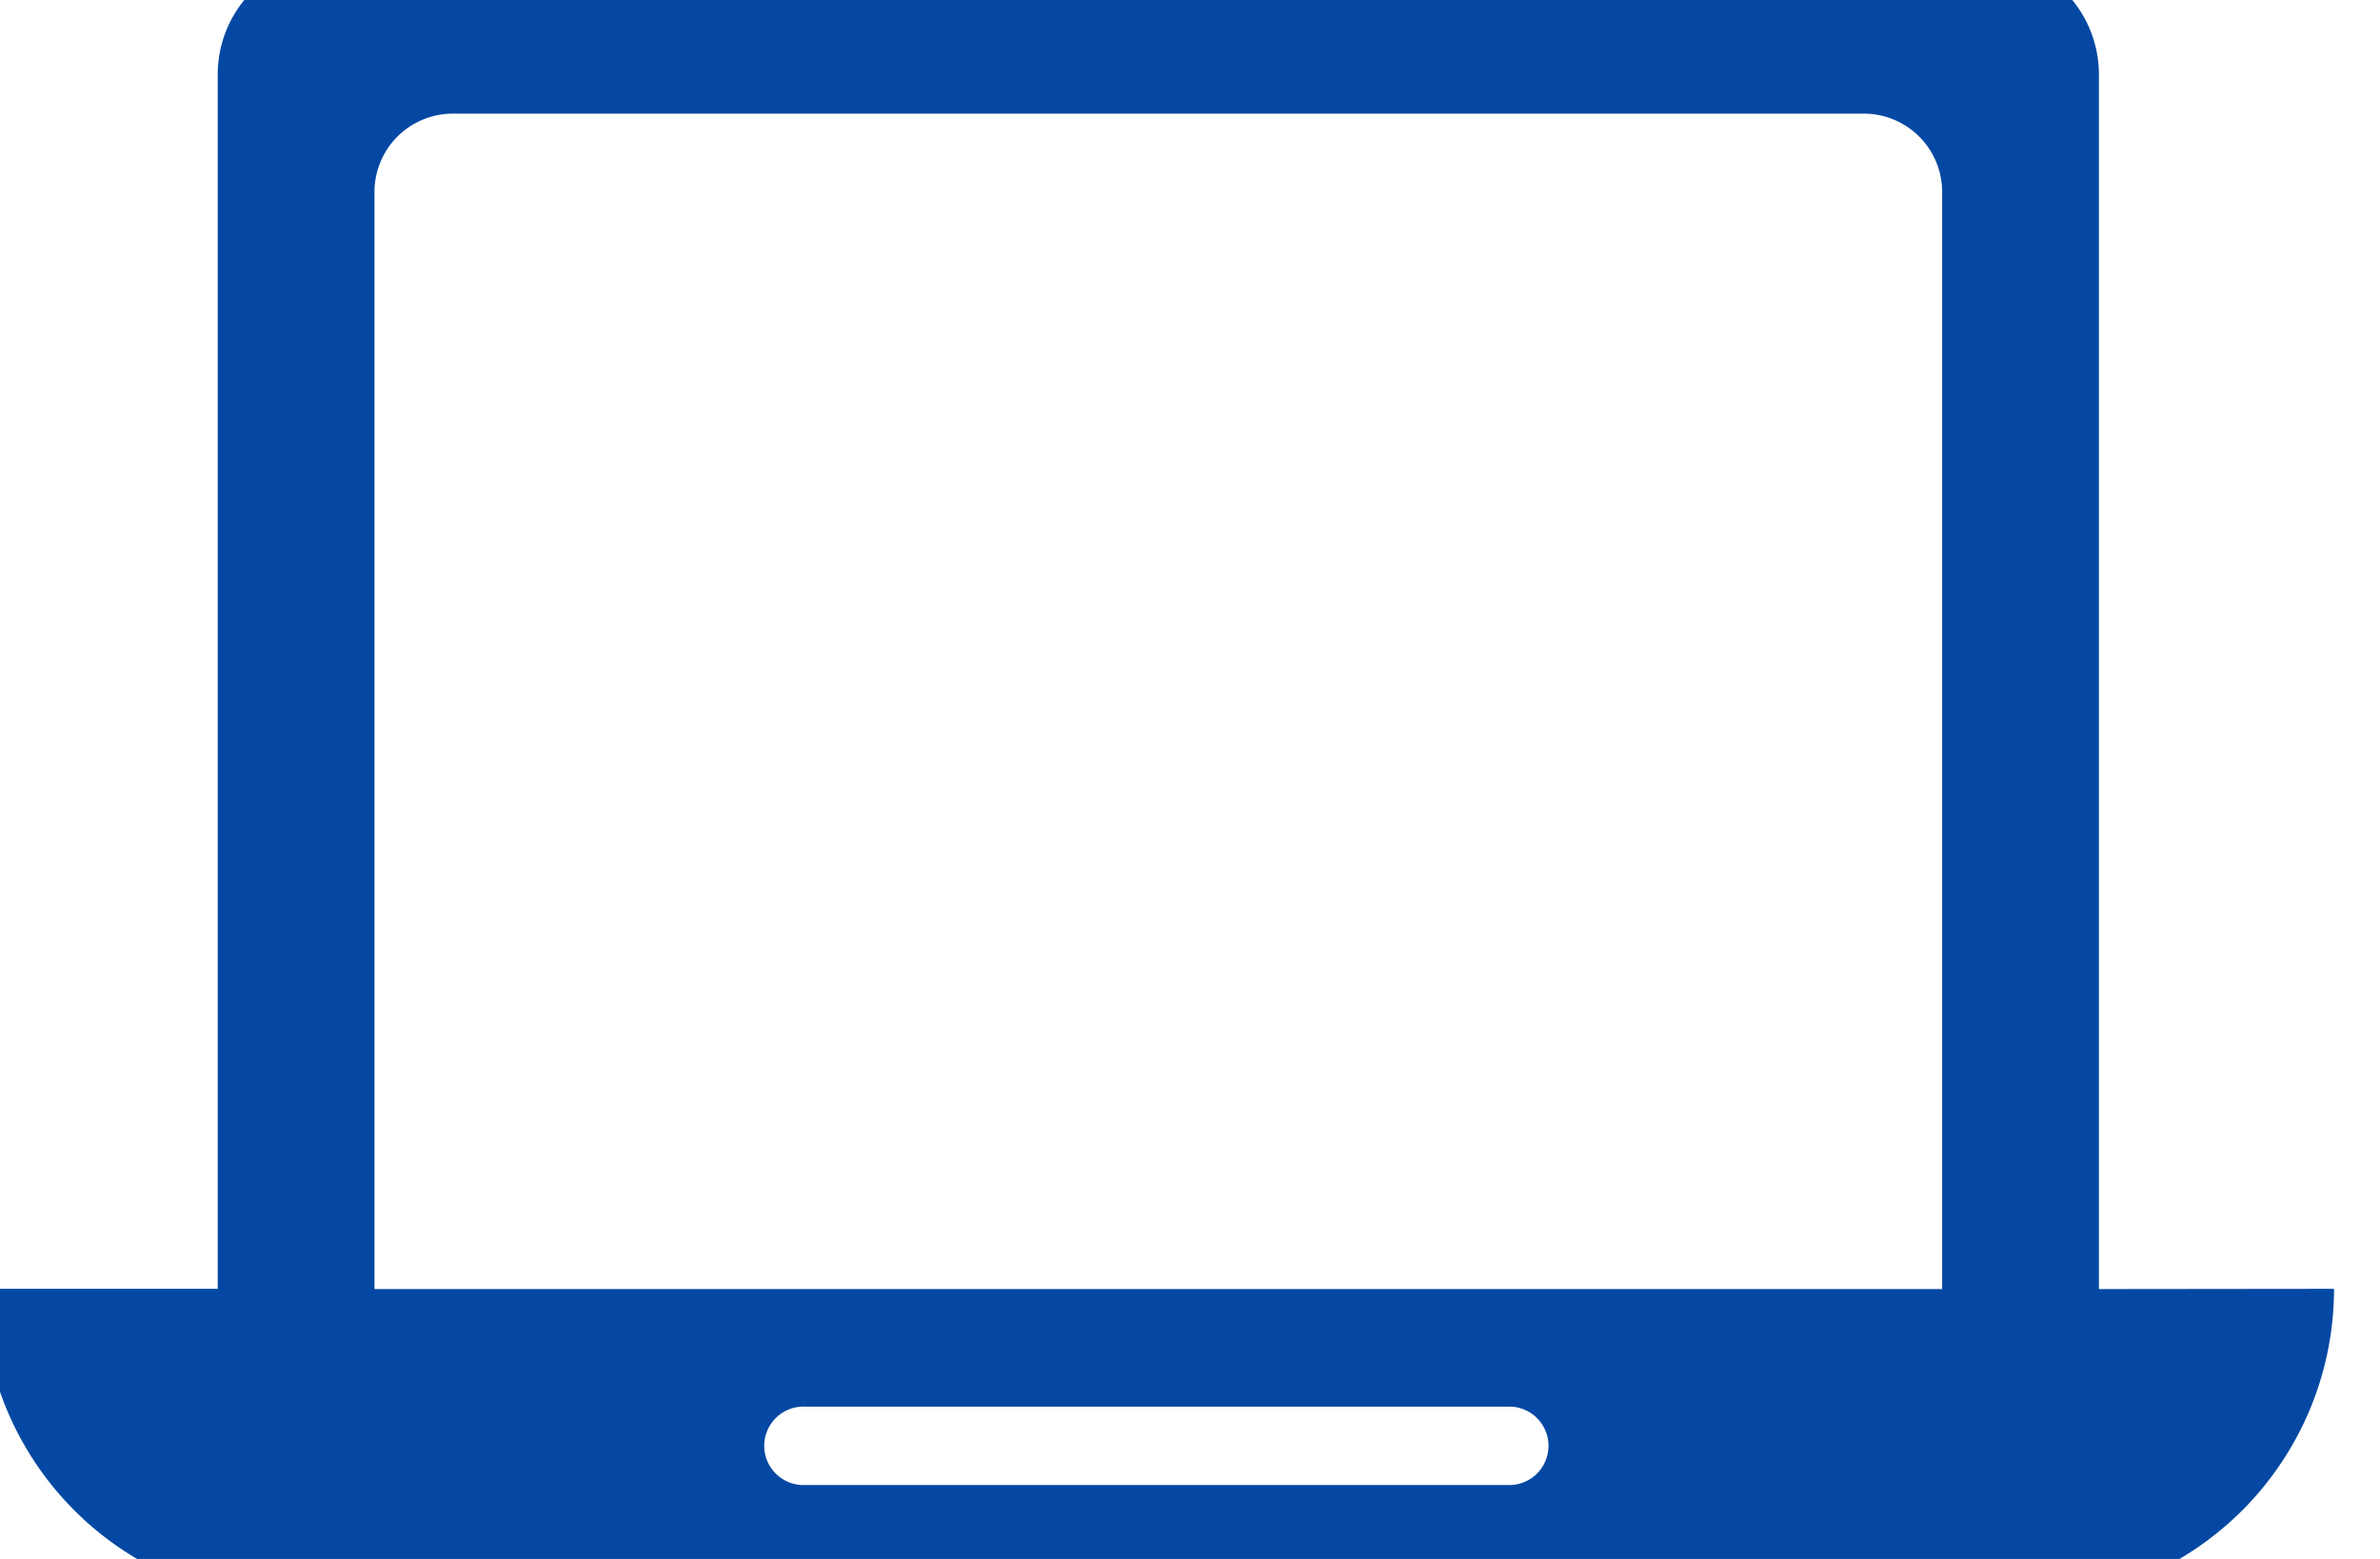 <svg xmlns="http://www.w3.org/2000/svg" xmlns:xlink="http://www.w3.org/1999/xlink" width="29" height="19" viewBox="0 0 29 19">
  <defs>
    <clipPath id="clip-path">
      <rect id="長方形_3401" data-name="長方形 3401" width="29" height="19" transform="translate(0.212 0.459)" fill="#0448a3"/>
    </clipPath>
  </defs>
  <g id="グループ_7261" data-name="グループ 7261" transform="translate(-0.212 -0.458)">
    <g id="グループ_7260" data-name="グループ 7260" transform="translate(0 -0.001)" clip-path="url(#clip-path)">
      <path id="パス_11278" data-name="パス 11278" d="M25.787,16.236V1.433A1.433,1.433,0,0,0,24.354,0H4.3A1.432,1.432,0,0,0,2.865,1.433v14.8H0a3.82,3.82,0,0,0,3.82,3.82H24.832a3.821,3.821,0,0,0,3.82-3.82Zm-7.163,2.388h-8.6a.478.478,0,1,1,0-.955h8.6a.478.478,0,0,1,0,.955M4.775,16.236V2.865A.955.955,0,0,1,5.73,1.91H22.922a.955.955,0,0,1,.955.955V16.236Z" transform="translate(0 -0.066)" fill="#0448a3"/>
    </g>
  </g>
</svg>
